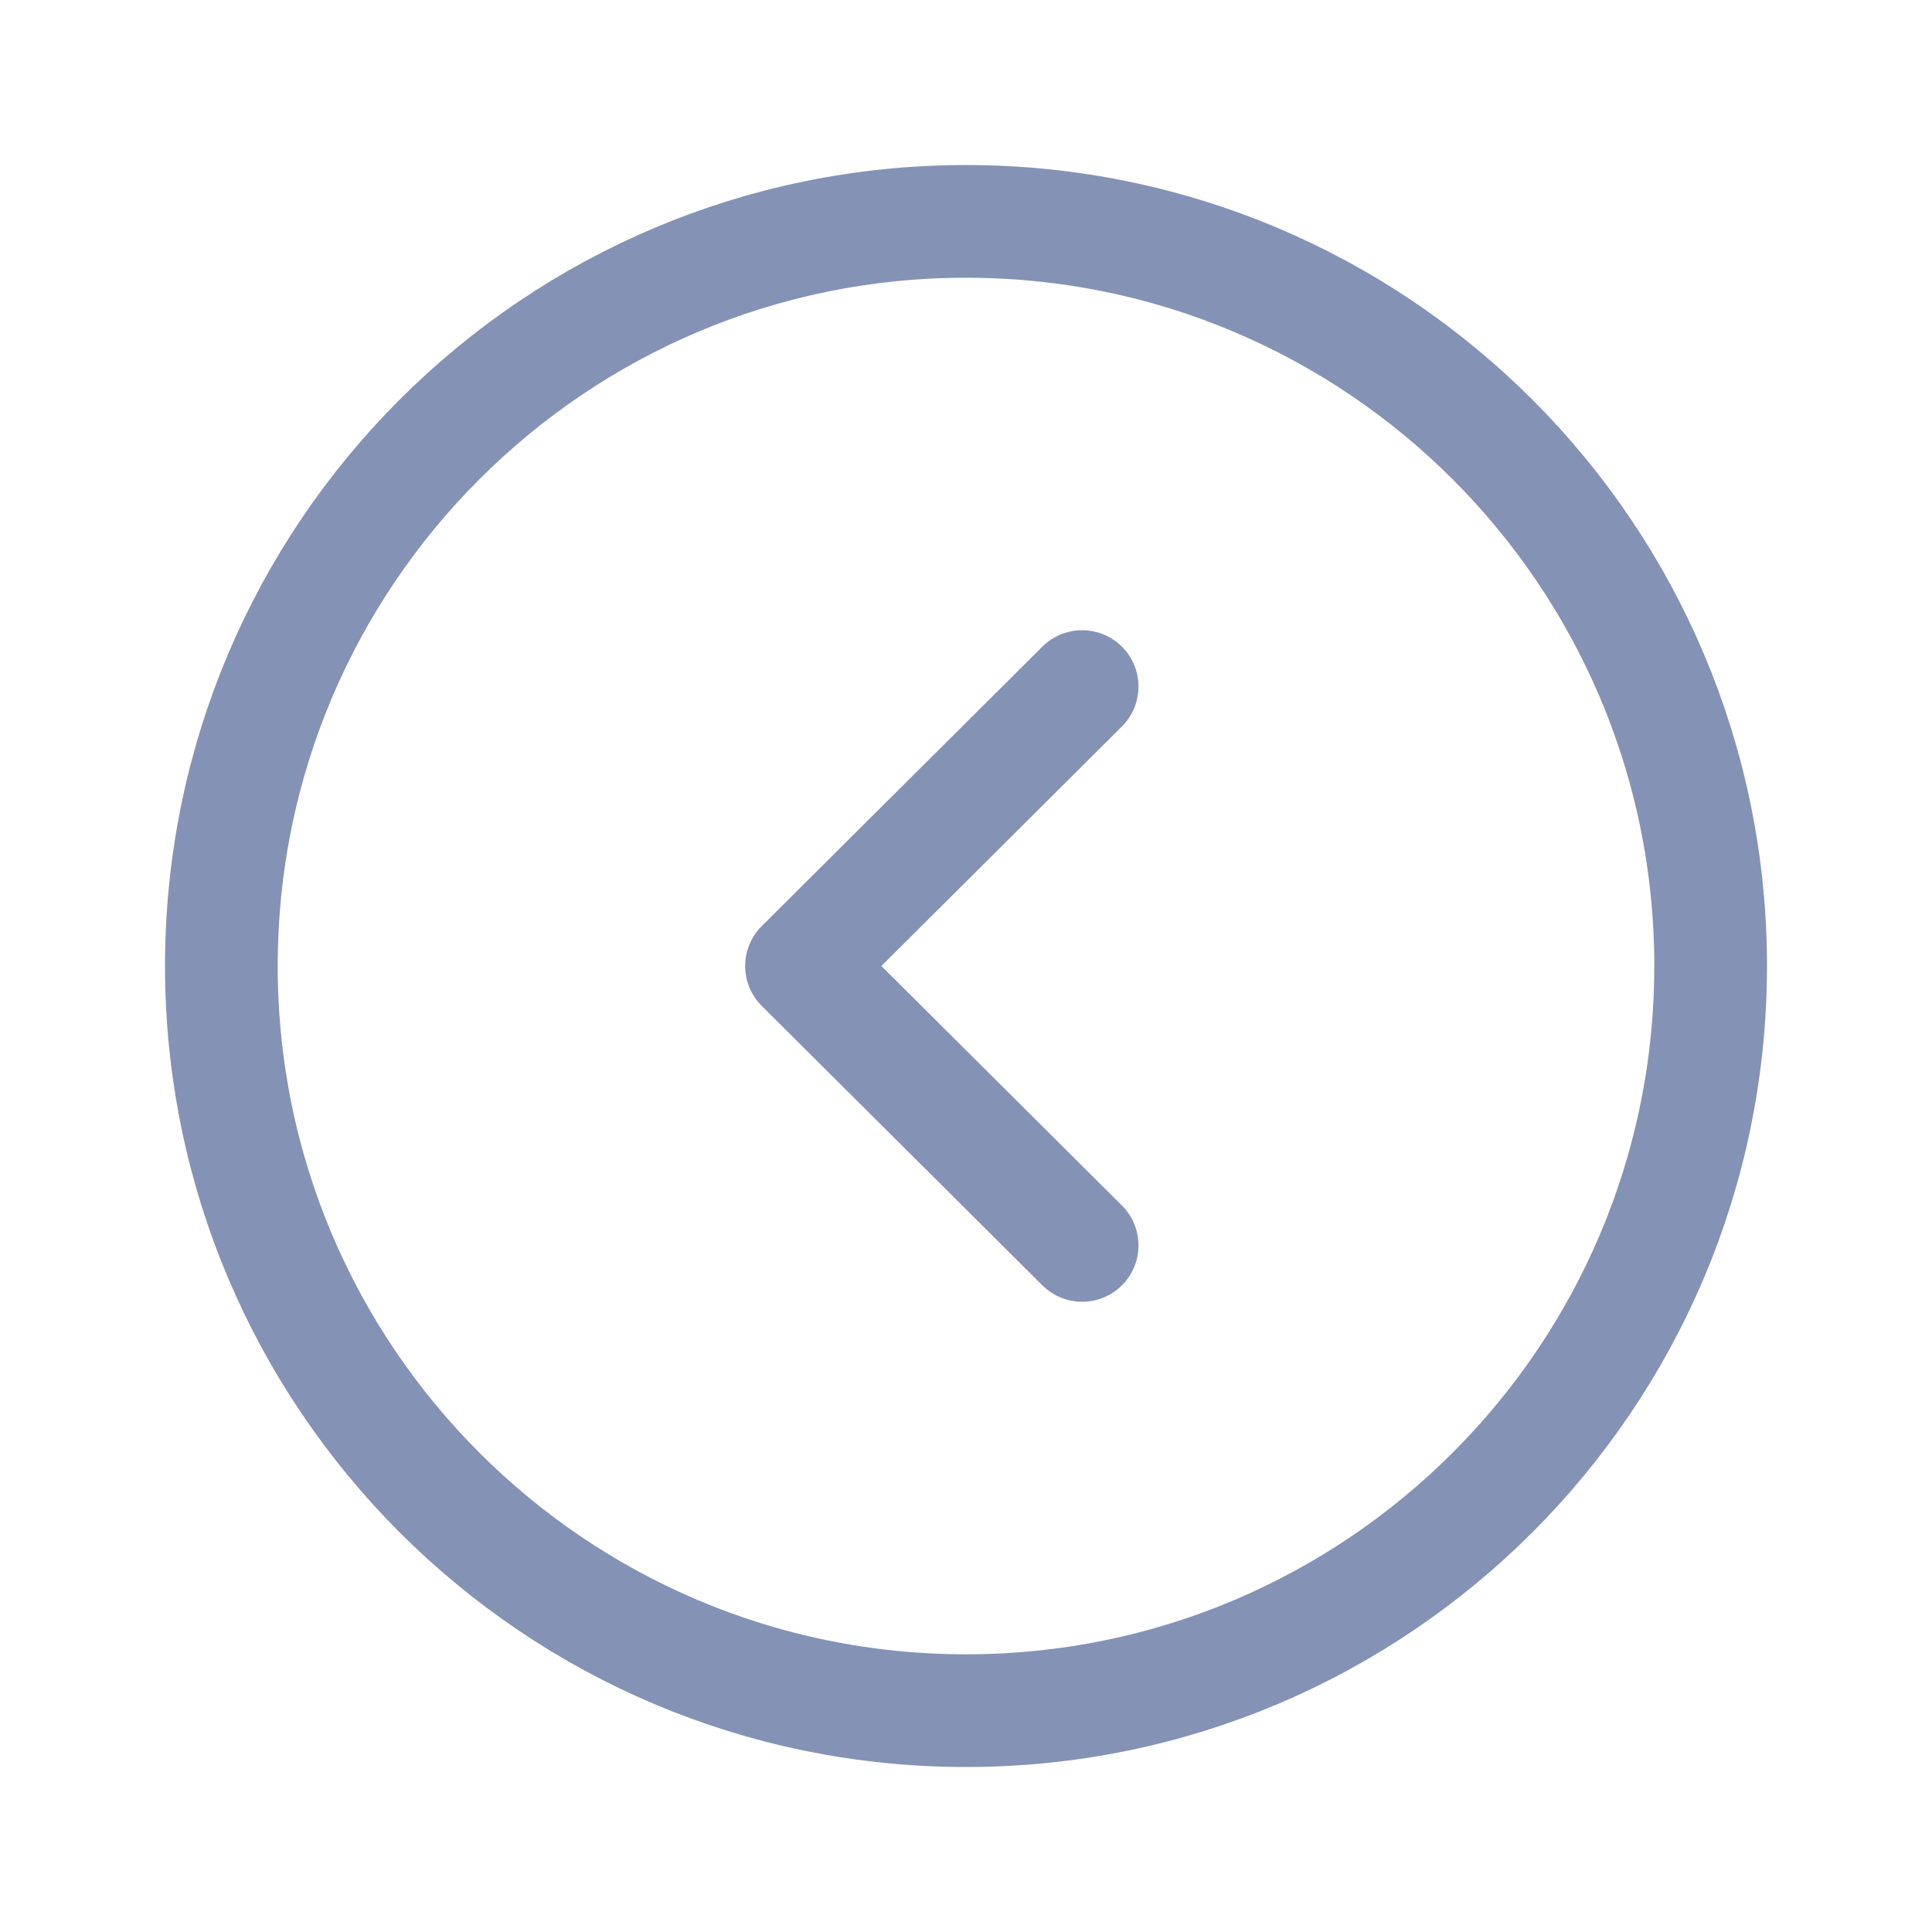 <svg xmlns="http://www.w3.org/2000/svg" width="90" height="90" viewBox="0 0 90 90" fill="none"><path fill-rule="evenodd" clip-rule="evenodd" d="M45 10.313C25.845 10.313 10.312 25.842 10.312 45.001C10.312 64.156 25.845 79.689 45 79.689C64.155 79.689 79.688 64.156 79.688 45.001C79.688 25.842 64.155 10.313 45 10.313Z" stroke="#0B276D" stroke-opacity="0.5" stroke-width="5.25" stroke-linecap="round" stroke-linejoin="round"></path><path d="M50.41 31.983L37.338 45L50.41 58.016" stroke="#0B276D" stroke-opacity="0.5" stroke-width="5.25" stroke-linecap="round" stroke-linejoin="round"></path></svg>